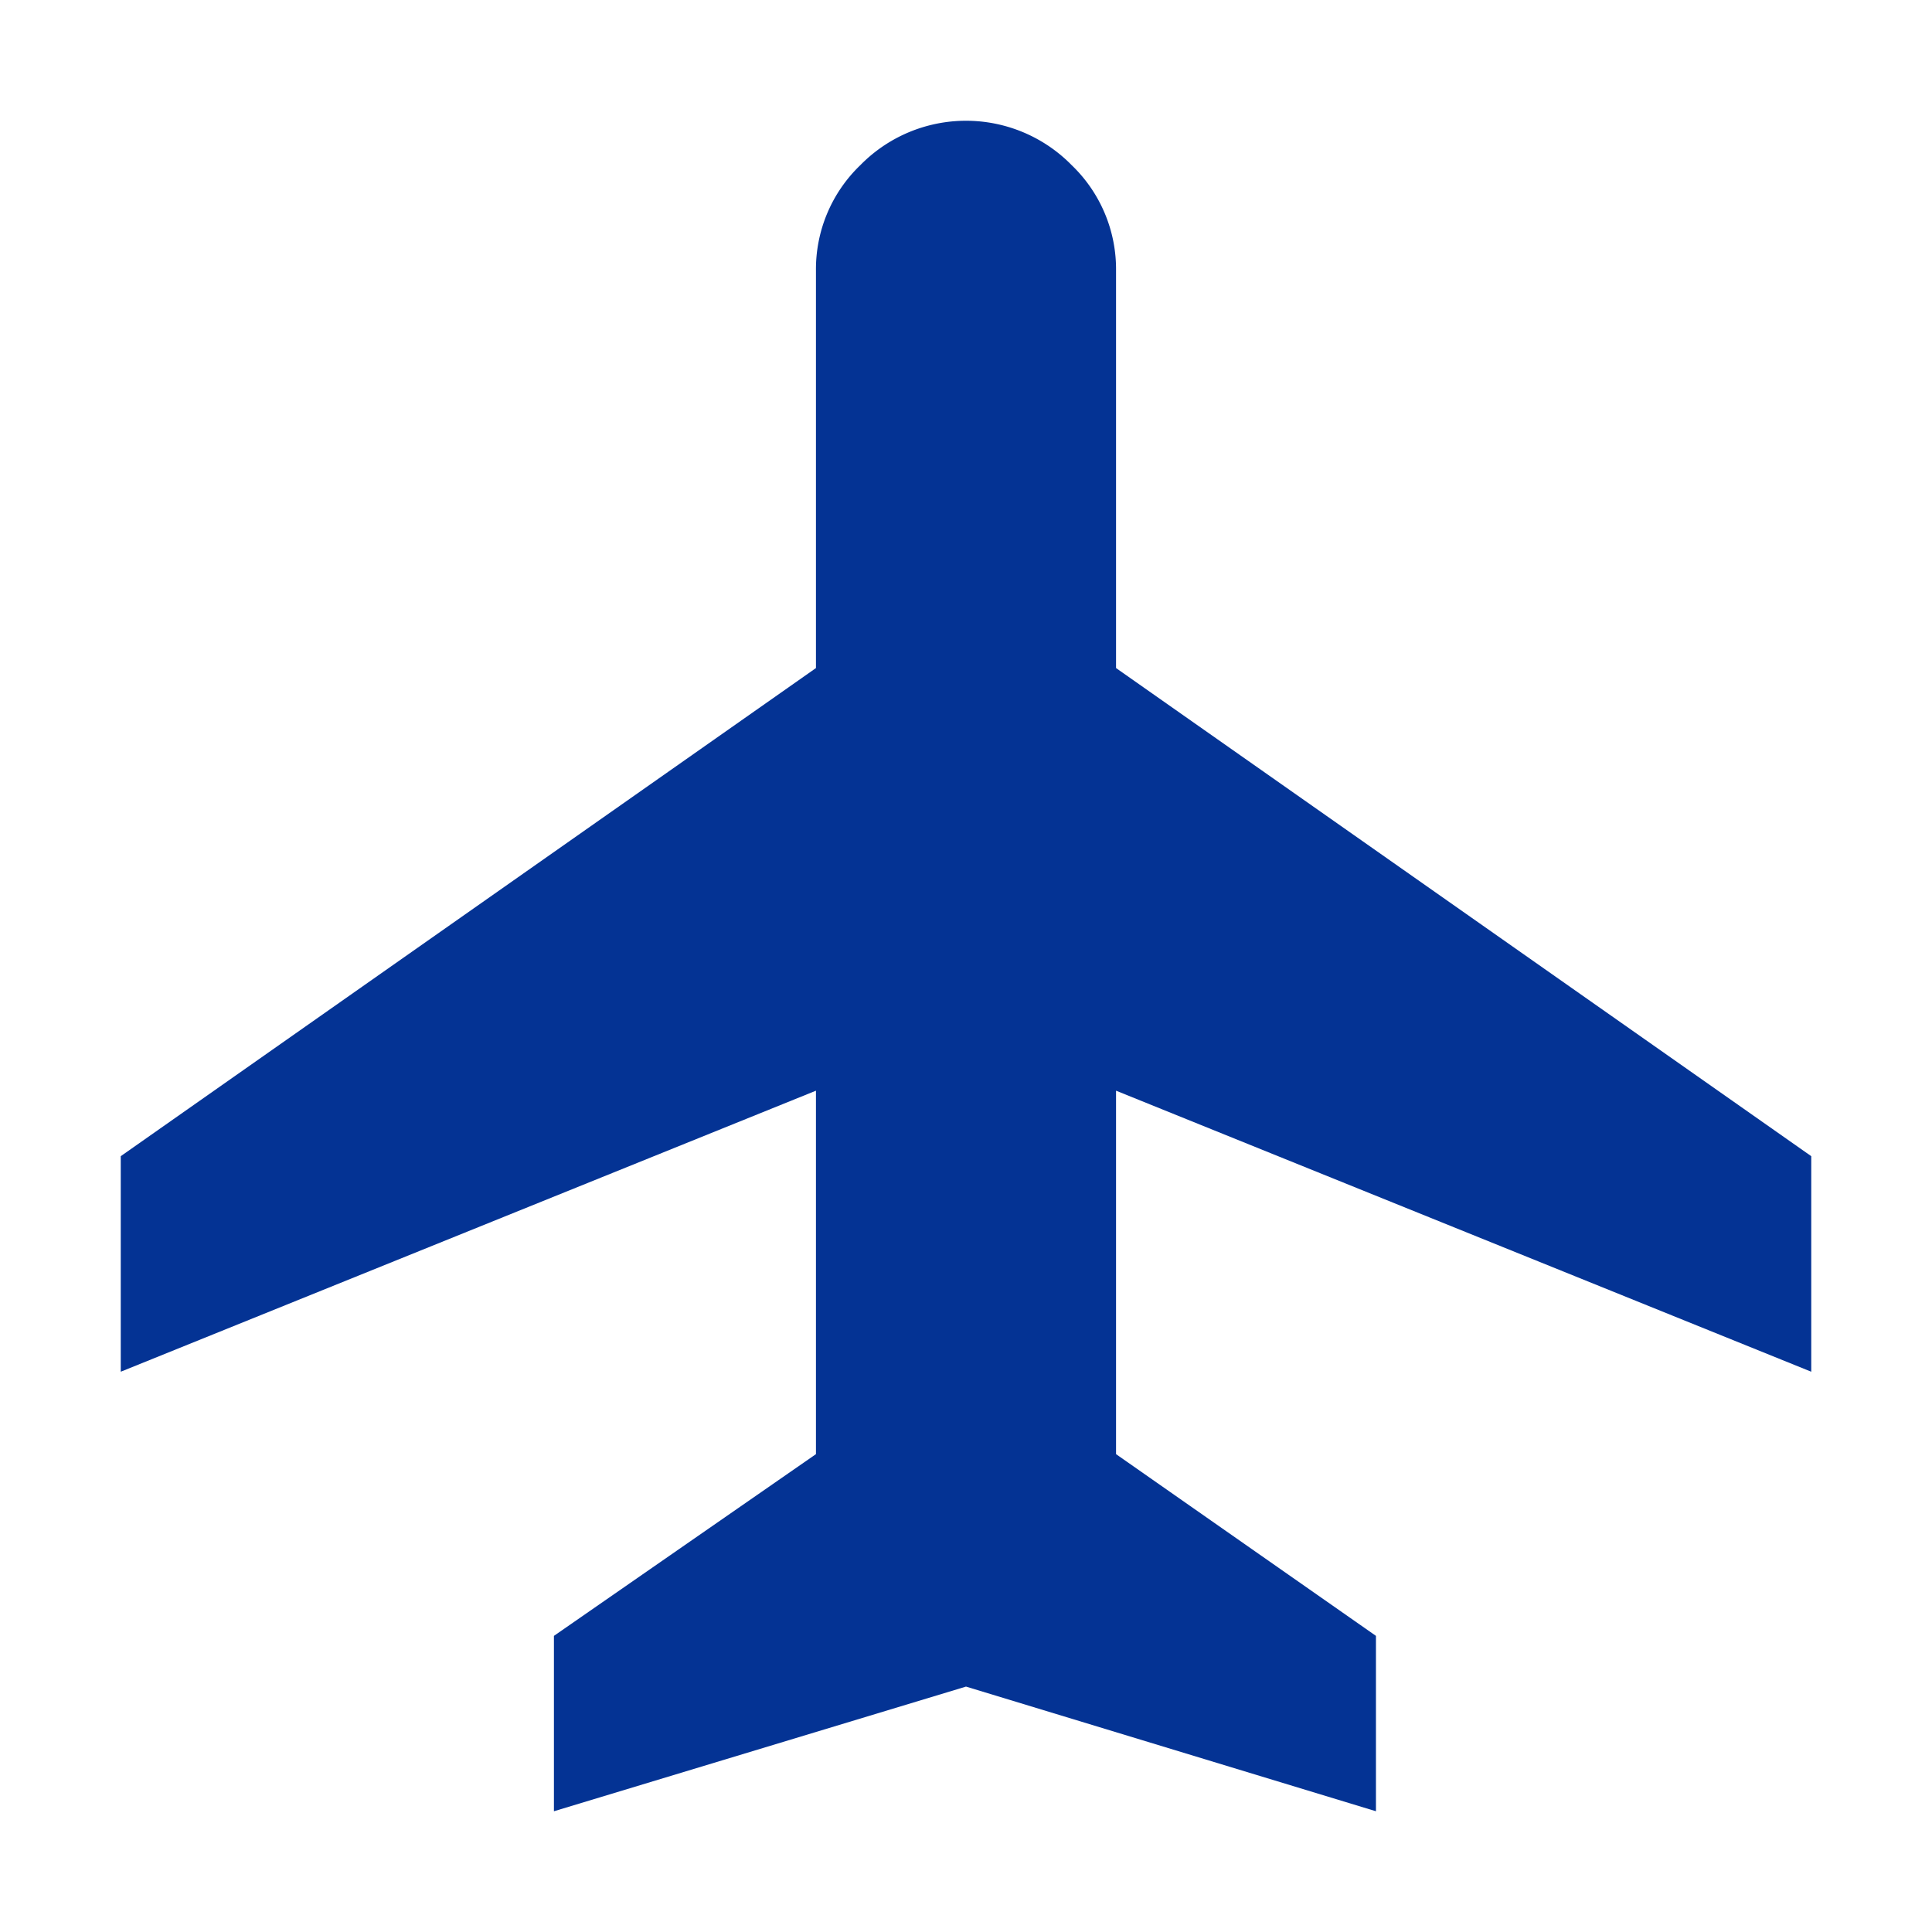 <svg xmlns="http://www.w3.org/2000/svg" width="80" height="80" viewBox="0 0 80 80">
  <g id="icon_trip" transform="translate(0 -10319)">
    <rect id="長方形_187" data-name="長方形 187" width="80" height="80" transform="translate(0 10319)" fill="#fff" opacity="0"/>
    <path id="パス_111432" data-name="パス 111432" d="M17.937,70V62.738l10.85-7.525V40.163L0,51.8V42.875L28.787,22.663V6.213a5.973,5.973,0,0,1,1.838-4.375,6.127,6.127,0,0,1,8.75,0,5.973,5.973,0,0,1,1.838,4.375v16.45L70,42.875V51.8L41.213,40.163v15.05l10.762,7.525V70L35,64.838Z" transform="translate(5 10324)" fill="#043394"/>
  </g>
</svg>
